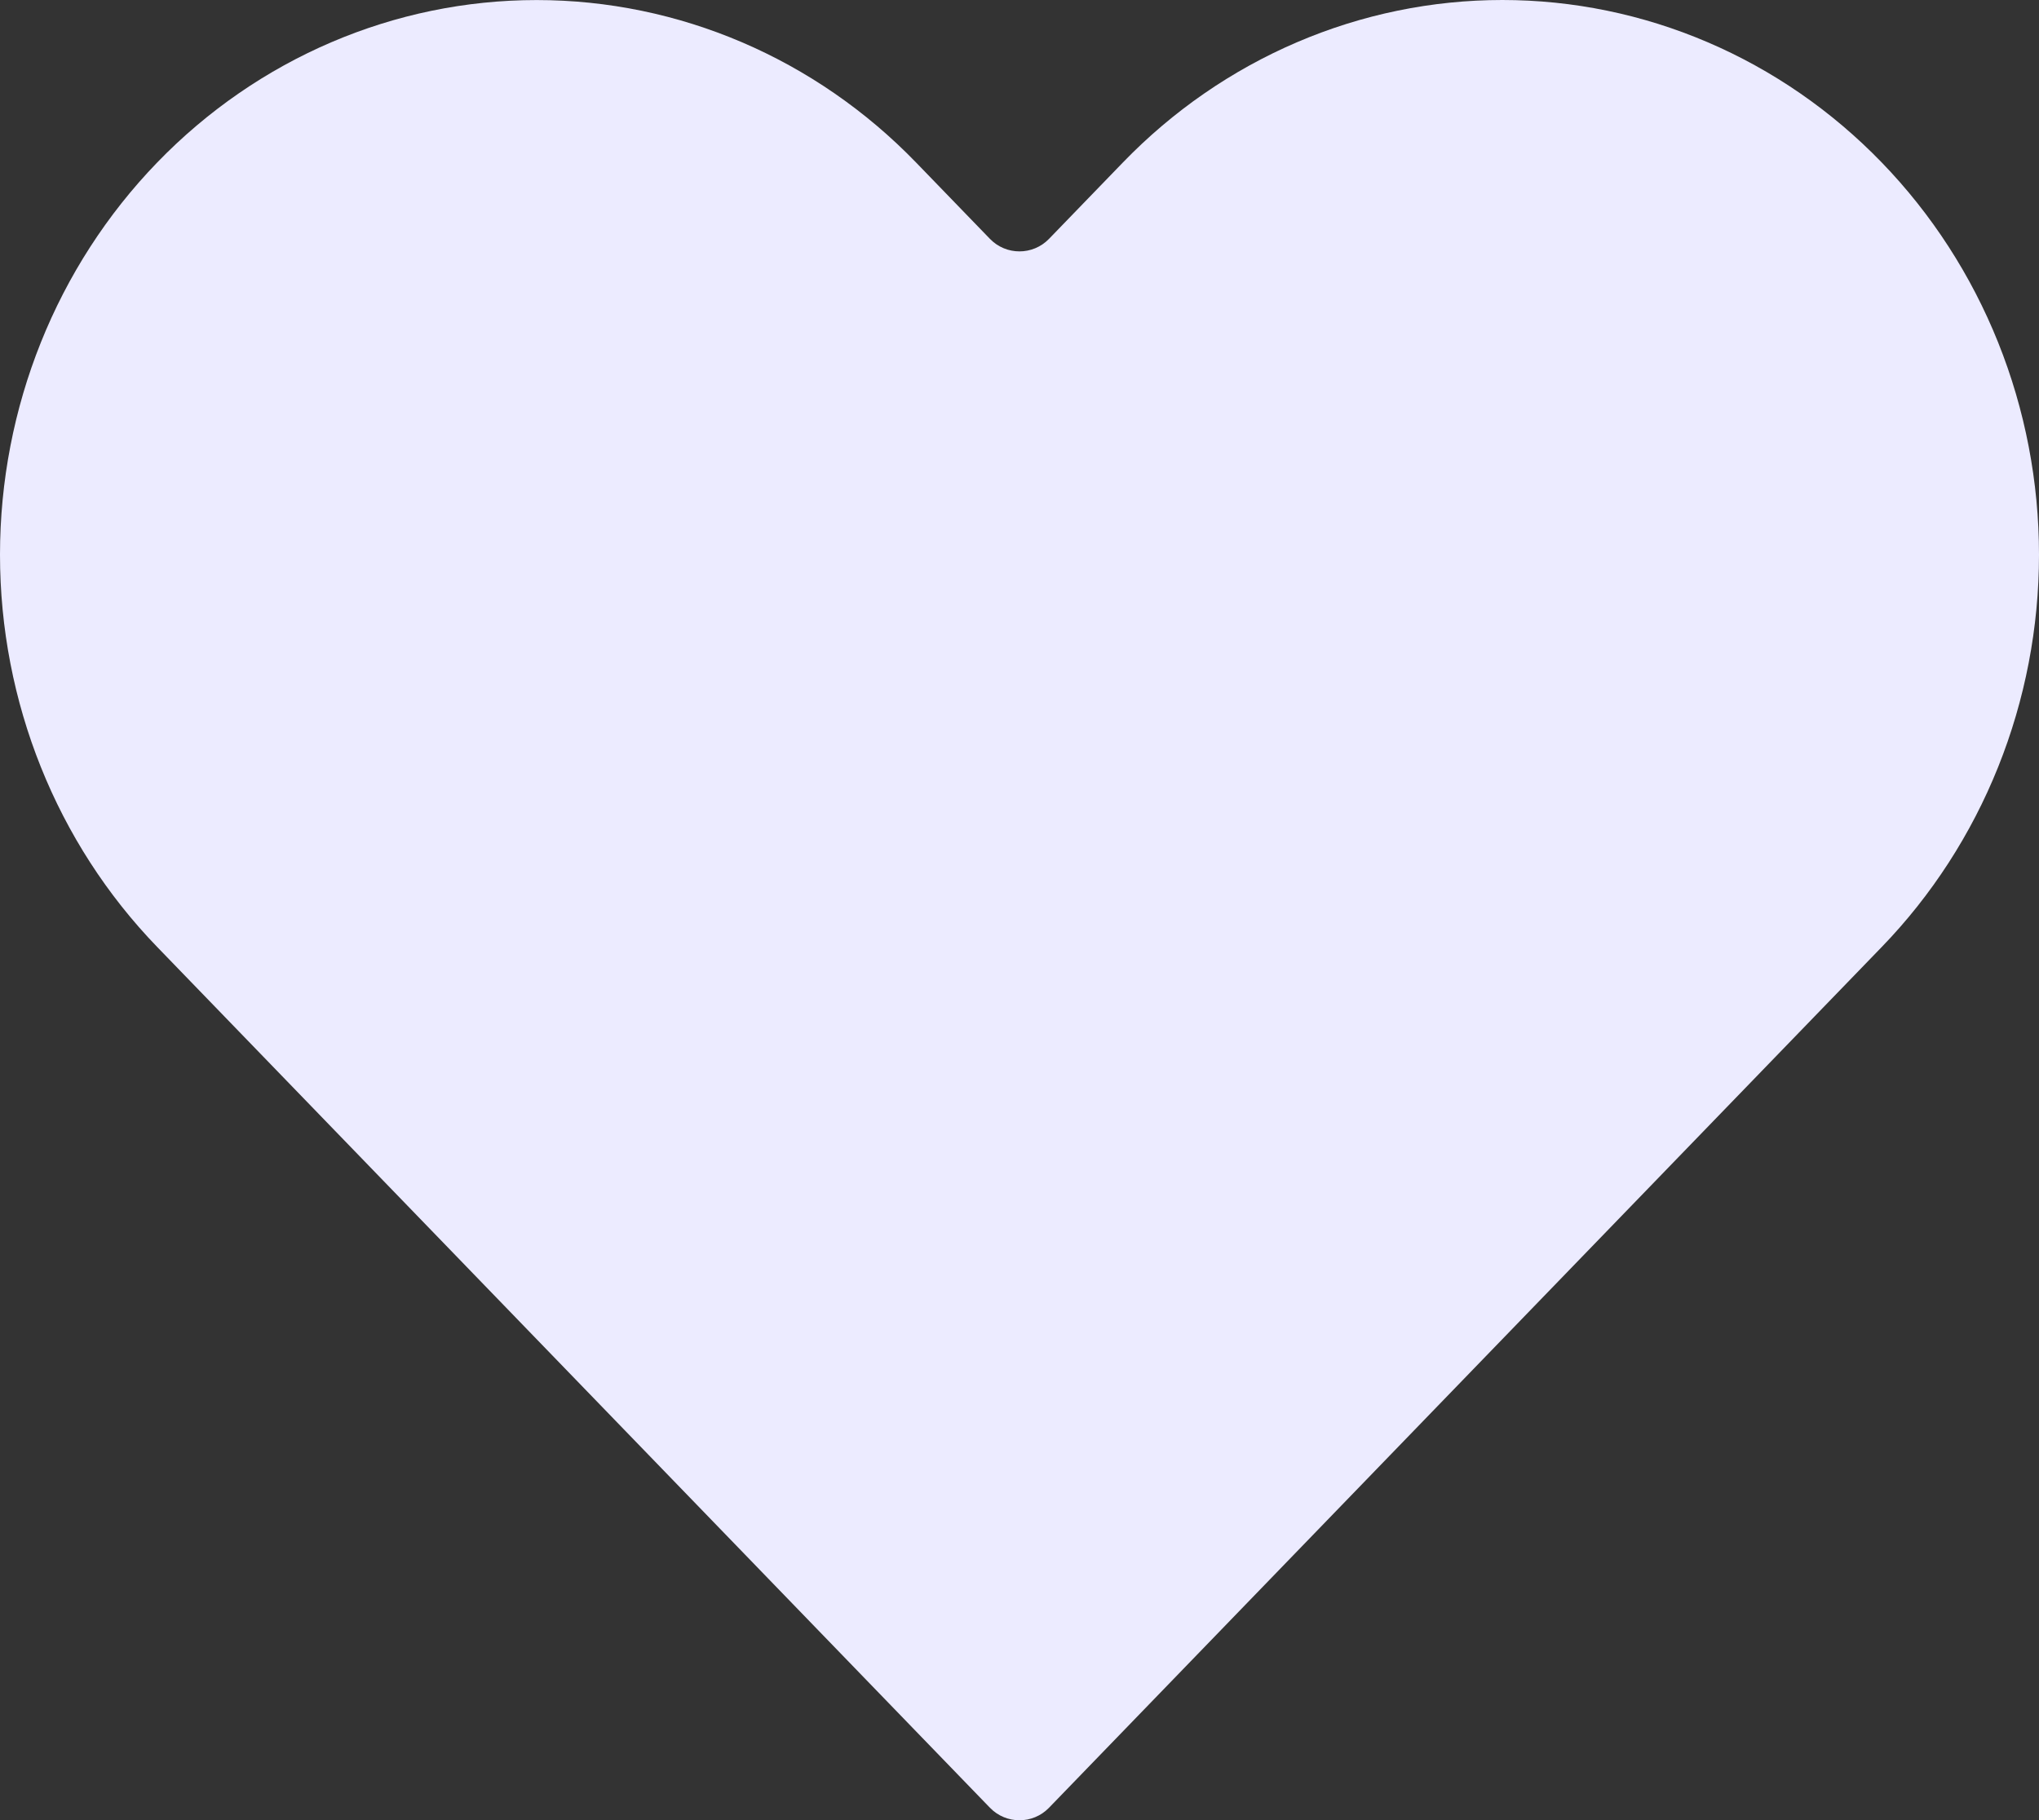 <?xml version="1.0" encoding="UTF-8"?> <svg xmlns="http://www.w3.org/2000/svg" width="1588" height="1418" viewBox="0 0 1588 1418" fill="none"><rect x="0" y="0" width="1588" height="1418" fill="#333333" stroke="none"/> <path d="M1465.55 126.599C1426.75 86.464 1380.68 54.625 1329.97 32.903C1279.27 11.181 1224.92 0 1170.03 0C1115.14 0 1060.79 11.181 1010.09 32.903C959.379 54.625 913.309 86.464 874.507 126.599L816.981 186.075C804.404 199.079 783.556 199.079 770.979 186.075L713.452 126.599C635.075 45.566 528.773 0.042 417.931 0.042C307.088 0.042 200.786 45.566 122.409 126.599C44.032 207.632 8.25838e-07 317.537 0 432.135C-8.25838e-07 546.734 44.032 656.638 122.409 737.671L202.937 820.928L770.979 1408.22C783.556 1421.22 804.404 1421.22 816.981 1408.22L1385.02 820.928L1465.55 737.671C1504.37 697.555 1535.17 649.923 1556.18 597.498C1577.19 545.073 1588 488.882 1588 432.135C1588 375.388 1577.19 319.197 1556.18 266.772C1535.17 214.347 1504.37 166.716 1465.55 126.599Z" fill="#ECEBFF"></path> </svg> 